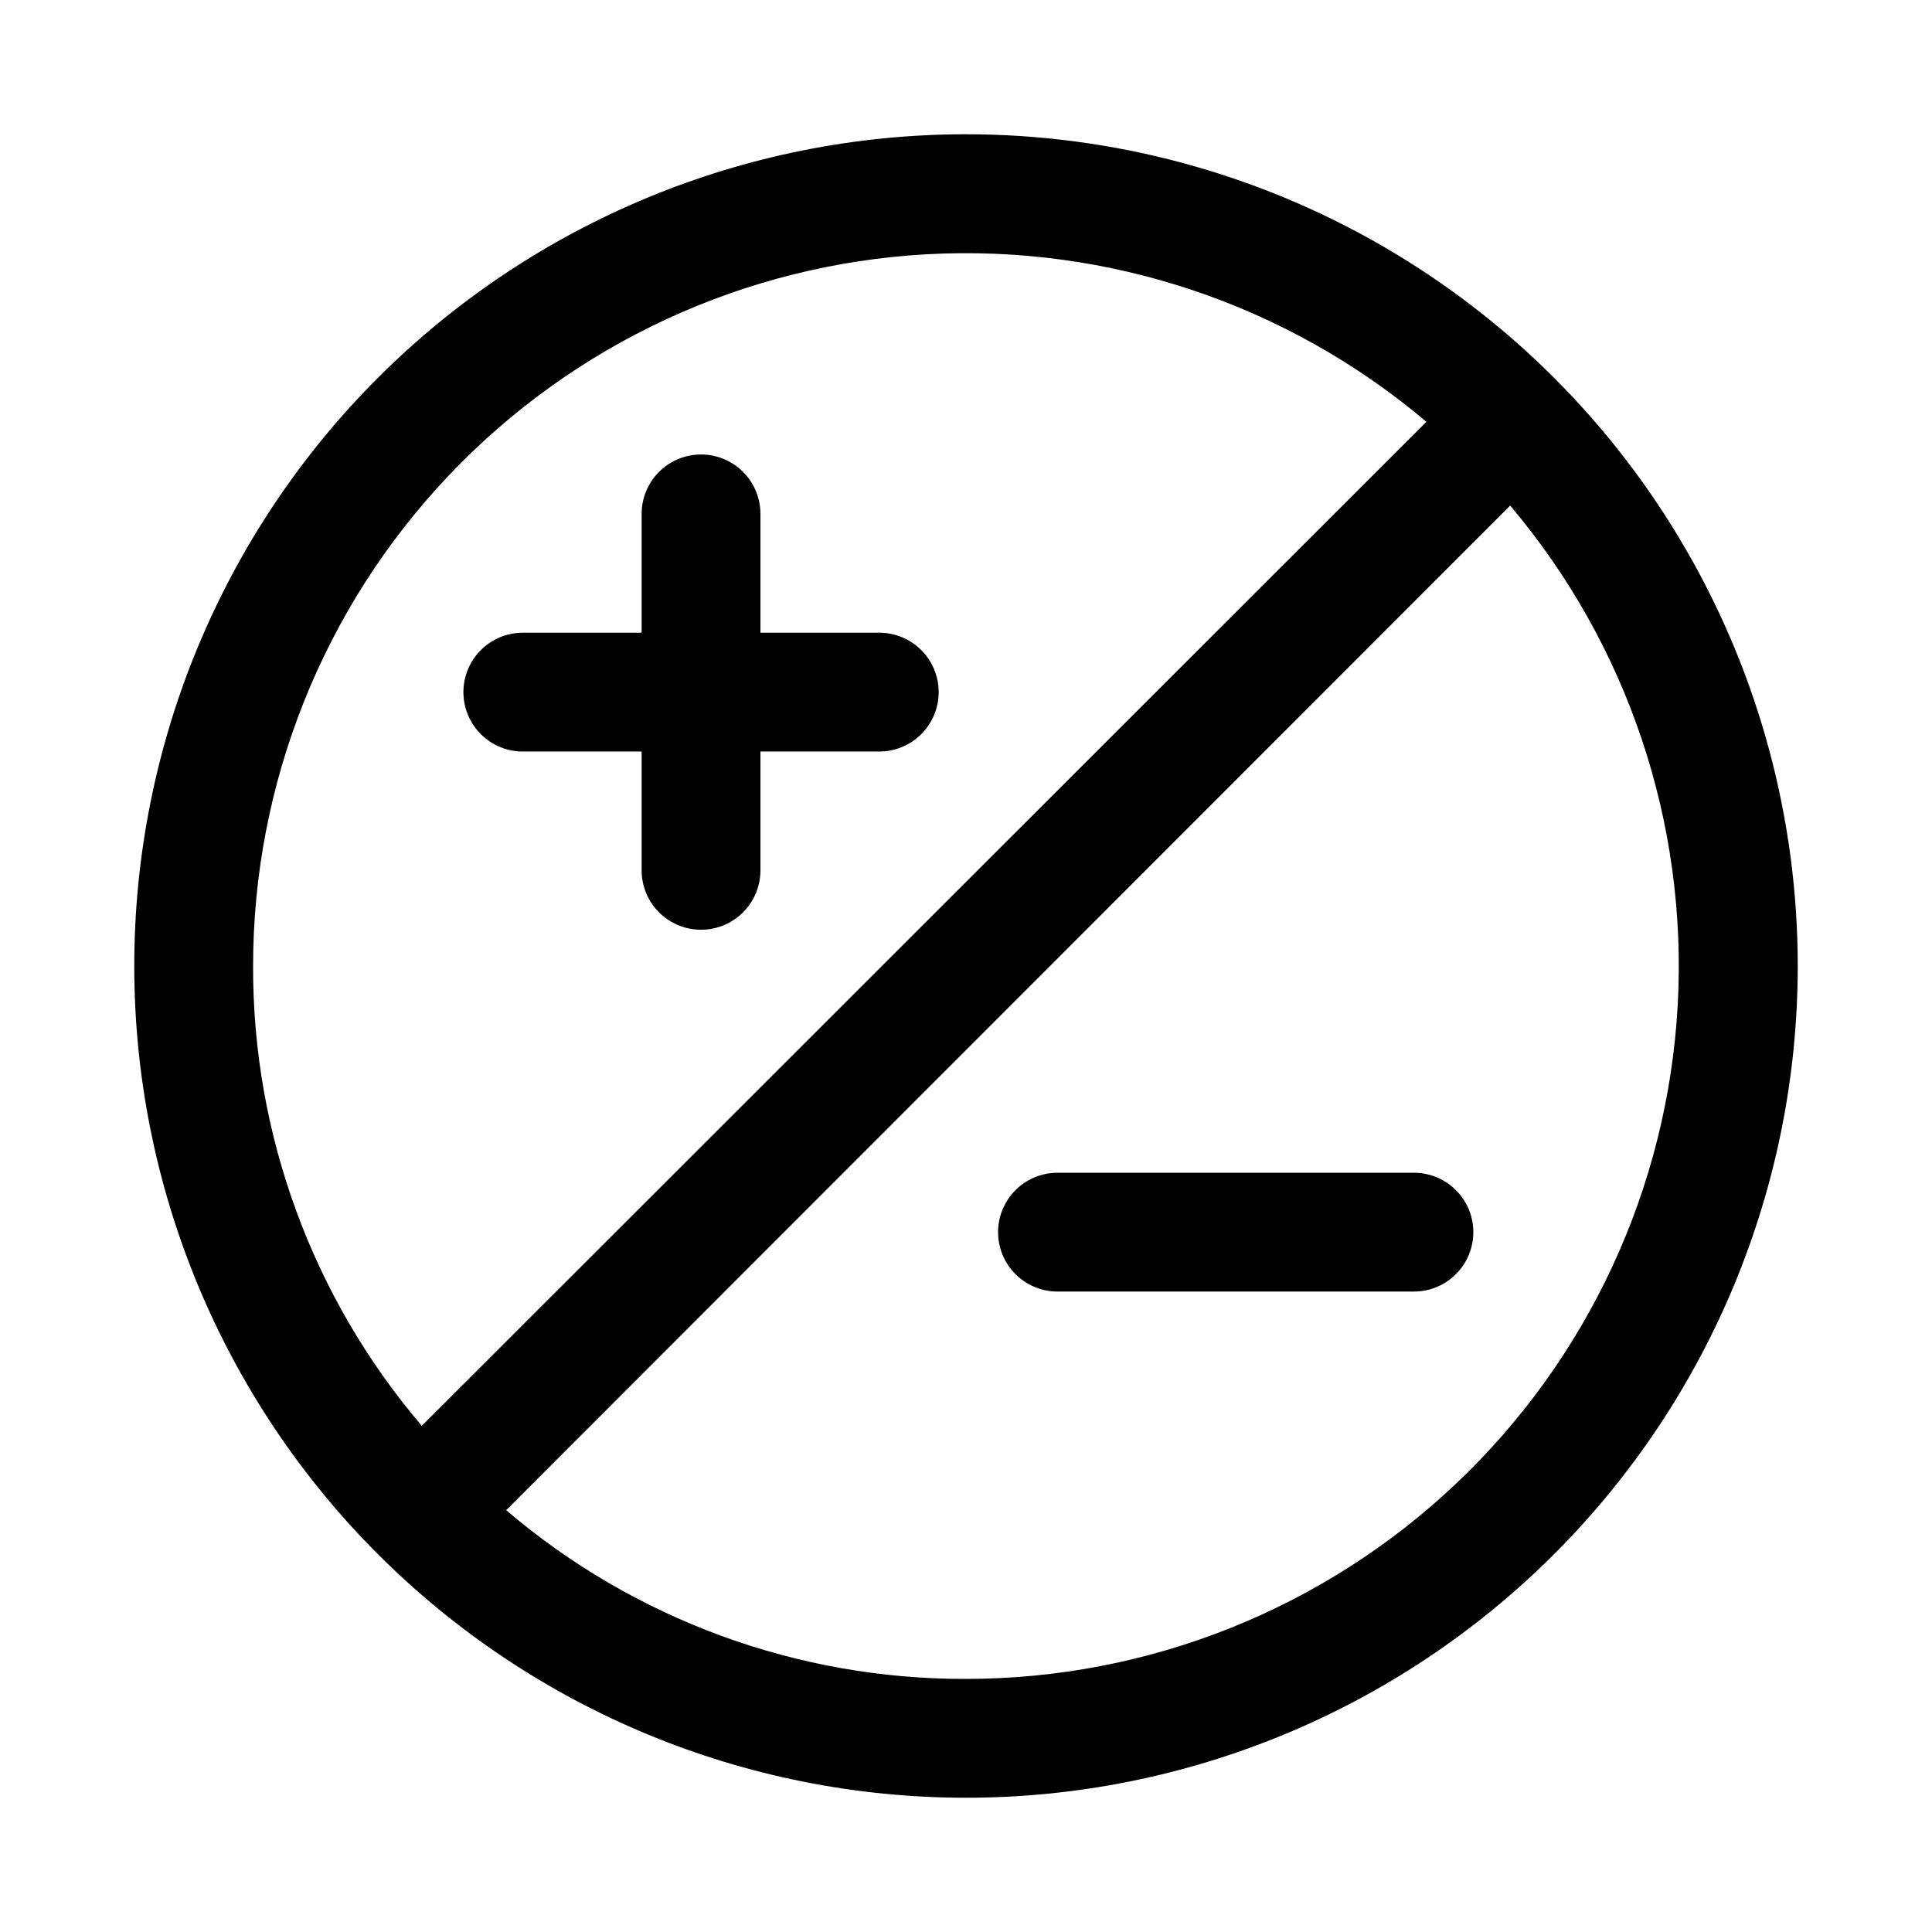 <?xml version="1.0" encoding="UTF-8"?>
<!-- Uploaded to: ICON Repo, www.iconrepo.com, Generator: ICON Repo Mixer Tools -->
<svg fill="#000000" width="800px" height="800px" version="1.1" viewBox="144 144 512 512" xmlns="http://www.w3.org/2000/svg">
 <path d="m400 179.58c-58.461 0-114.52 23.223-155.86 64.559s-64.559 97.398-64.559 155.86c0 58.457 23.223 114.52 64.559 155.86 41.336 41.336 97.398 64.559 155.86 64.559 58.457 0 114.52-23.223 155.86-64.559 41.336-41.336 64.559-97.398 64.559-155.86 0-38.691-10.184-76.703-29.527-110.21-19.348-33.508-47.172-61.332-80.68-80.676-33.508-19.348-71.516-29.531-110.21-29.531zm-188.93 220.42c0.008-48.289 18.504-94.742 51.691-129.82 33.188-35.078 78.547-56.113 126.76-58.793 48.215-2.676 95.625 13.211 132.49 44.395l-266.23 266.08c-28.973-33.98-44.832-77.207-44.711-121.86zm188.93 188.93c-44.656 0.121-87.879-15.738-121.86-44.711l266.07-266.23c31.188 36.871 47.07 84.277 44.395 132.49-2.68 48.215-23.715 93.574-58.793 126.76-35.074 33.188-81.527 51.688-129.82 51.691zm-7.242-261.51c0 4.176-1.66 8.18-4.613 11.133s-6.957 4.613-11.133 4.613h-31.488v31.488c0 5.625-3 10.82-7.871 13.633s-10.875 2.812-15.746 0-7.871-8.008-7.871-13.633v-31.488h-31.488c-5.625 0-10.82-3.004-13.633-7.875-2.812-4.871-2.812-10.871 0-15.742s8.008-7.871 13.633-7.871h31.488v-31.488c0-5.625 3-10.824 7.871-13.637s10.875-2.812 15.746 0 7.871 8.012 7.871 13.637v31.488h31.488c4.176 0 8.18 1.656 11.133 4.609s4.613 6.957 4.613 11.133zm125.95 158.86h-94.465c-5.625 0-10.824-3.004-13.637-7.875s-2.812-10.871 0-15.742 8.012-7.871 13.637-7.871h94.465-0.004c5.625 0 10.824 3 13.637 7.871s2.812 10.871 0 15.742-8.012 7.875-13.637 7.875z"/>
</svg>